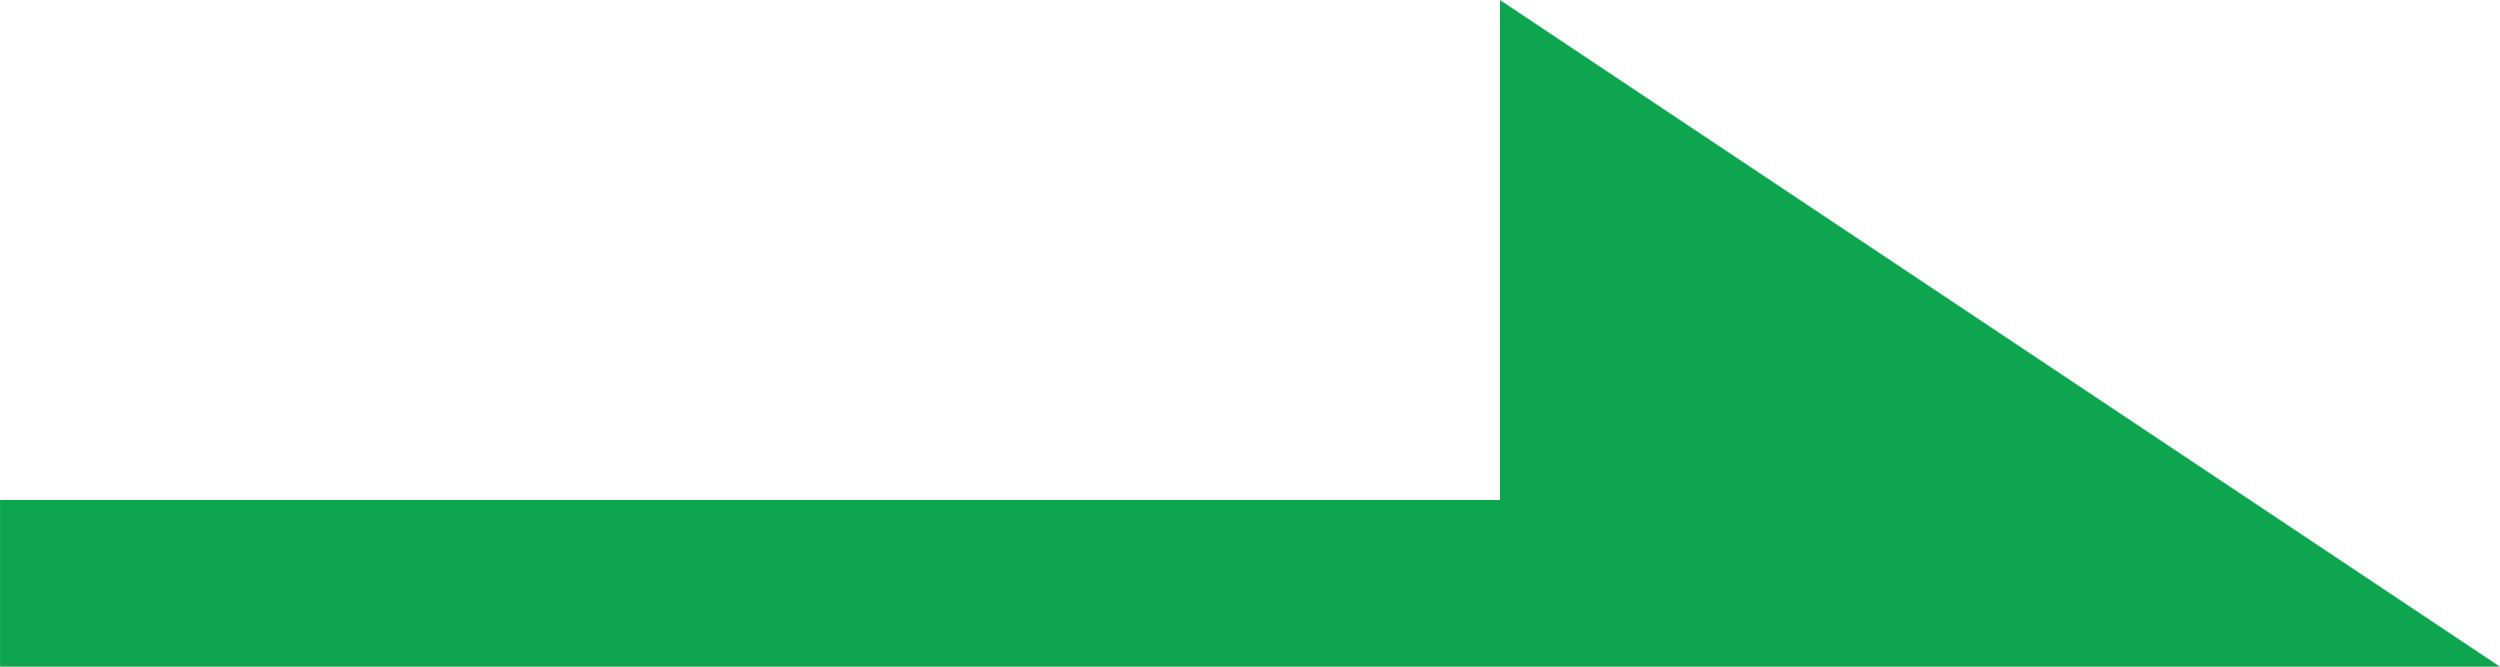 <?xml version="1.0" encoding="UTF-8"?><svg id="a" xmlns="http://www.w3.org/2000/svg" width="10.583mm" height="2.822mm" viewBox="0 0 30 8"><defs><style>.c{fill:#0da54d;fill-rule:evenodd;}</style></defs><path id="b" class="c" d="M30,8H0v-2H18V0l12,8Z"/></svg>